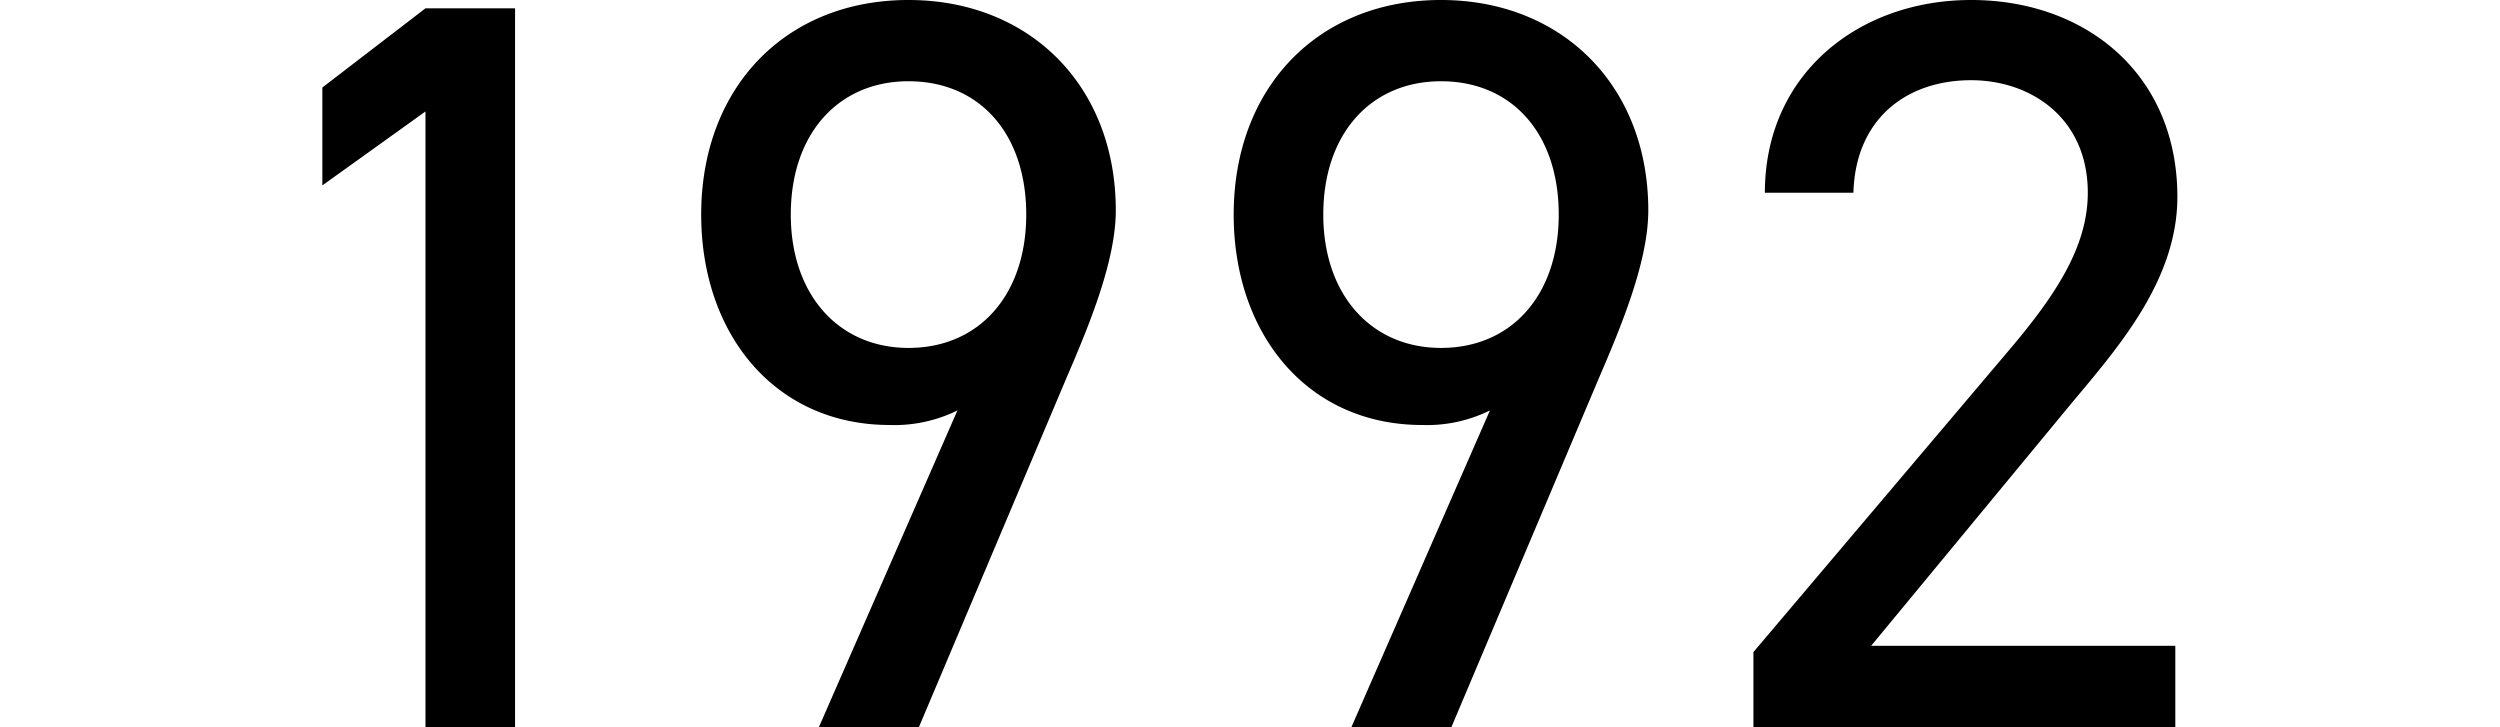 <svg xmlns="http://www.w3.org/2000/svg" width="120" height="34.9" viewBox="0 0 120 34.9">
  <defs>
    <style>
      .cls-1 {
        fill-rule: evenodd;
      }
    </style>
  </defs>
  <path id="_1992" data-name="1992" class="cls-1" d="M339.488,6641.34h-4.3l-4.95,3.8v4.7l4.95-3.55v29.55h4.3v-34.5Zm14.585,34.5h4.8l7.1-16.8c1.1-2.55,2.35-5.6,2.35-8,0-6-4.15-10.1-9.951-10.1-5.9,0-9.95,4.2-9.95,10.3,0,5.75,3.55,10.1,9.05,10.1a6.822,6.822,0,0,0,3.25-.7Zm9.951-24.6c0,3.85-2.251,6.4-5.651,6.4-3.35,0-5.65-2.55-5.65-6.4,0-3.9,2.3-6.4,5.65-6.4C361.773,6644.84,364.024,6647.34,364.024,6651.24Zm15.609,24.6h4.8l7.1-16.8c1.1-2.55,2.35-5.6,2.35-8,0-6-4.15-10.1-9.951-10.1-5.9,0-9.95,4.2-9.95,10.3,0,5.75,3.55,10.1,9.05,10.1a6.822,6.822,0,0,0,3.25-.7Zm9.951-24.6c0,3.85-2.251,6.4-5.651,6.4-3.35,0-5.65-2.55-5.65-6.4,0-3.9,2.3-6.4,5.65-6.4C387.333,6644.84,389.584,6647.34,389.584,6651.24Zm29.595,20.7h-14.6l9.5-11.5c2.2-2.65,5.2-5.95,5.2-10.05,0-5.9-4.4-9.45-9.9-9.45-5.4,0-9.9,3.55-9.9,9.25h4.25c0.1-3.55,2.55-5.4,5.65-5.4,2.85,0,5.6,1.8,5.6,5.4,0,2.6-1.551,4.95-3.9,7.7l-12.15,14.35v3.6h20.251v-3.9Z" transform="translate(-314.765 -6640.94)"/>
</svg>
